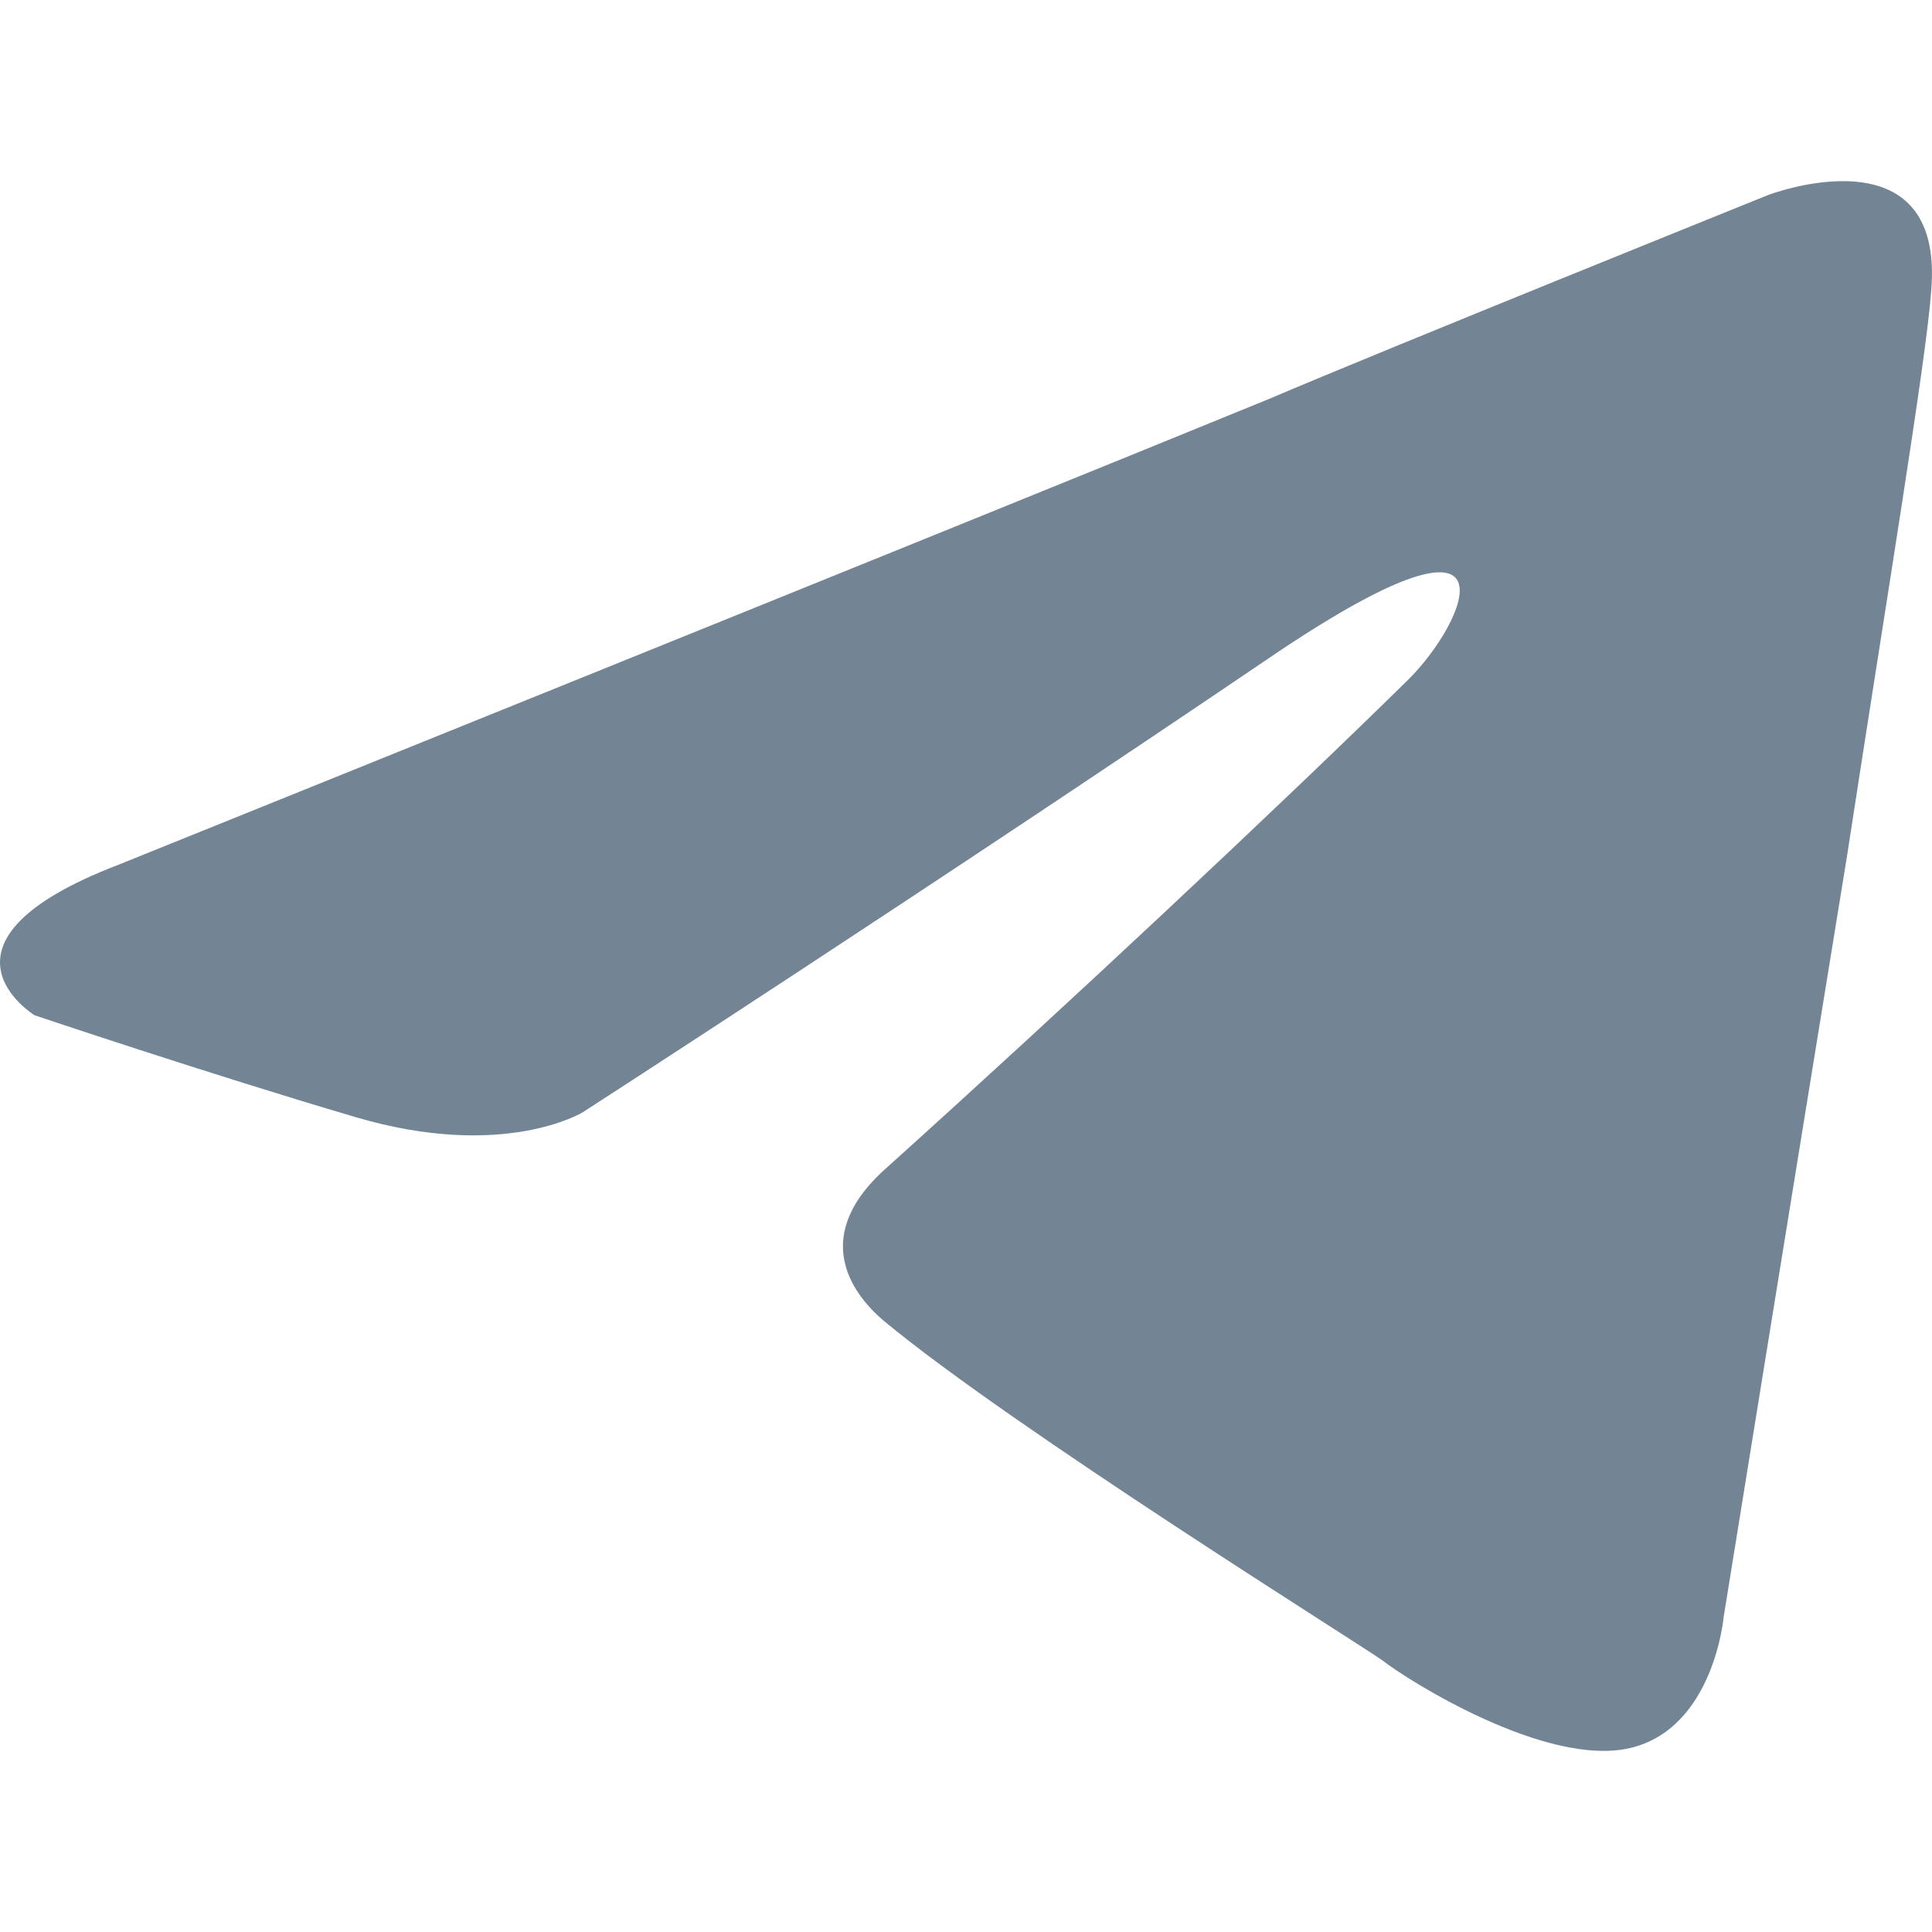 <?xml version="1.0" encoding="UTF-8"?> <svg xmlns="http://www.w3.org/2000/svg" width="32" height="32" viewBox="0 0 32 32" fill="none"><path d="M1.962 14.323C1.962 14.323 16.115 8.616 21.023 6.606C22.905 5.802 29.286 3.23 29.286 3.23C29.286 3.23 32.231 2.104 31.985 4.837C31.904 5.963 31.249 9.902 30.595 14.162C29.613 20.191 28.549 26.783 28.549 26.783C28.549 26.783 28.386 28.632 26.995 28.954C25.605 29.275 23.314 27.828 22.905 27.507C22.578 27.266 16.769 23.648 14.642 21.88C14.069 21.397 13.415 20.433 14.724 19.307C17.669 16.654 21.187 13.358 23.314 11.268C24.296 10.304 25.277 8.053 21.187 10.786C15.378 14.725 9.652 18.423 9.652 18.423C9.652 18.423 8.343 19.227 5.889 18.503C3.434 17.78 0.571 16.815 0.571 16.815C0.571 16.815 -1.392 15.609 1.962 14.323Z" fill="#738595"></path></svg> 